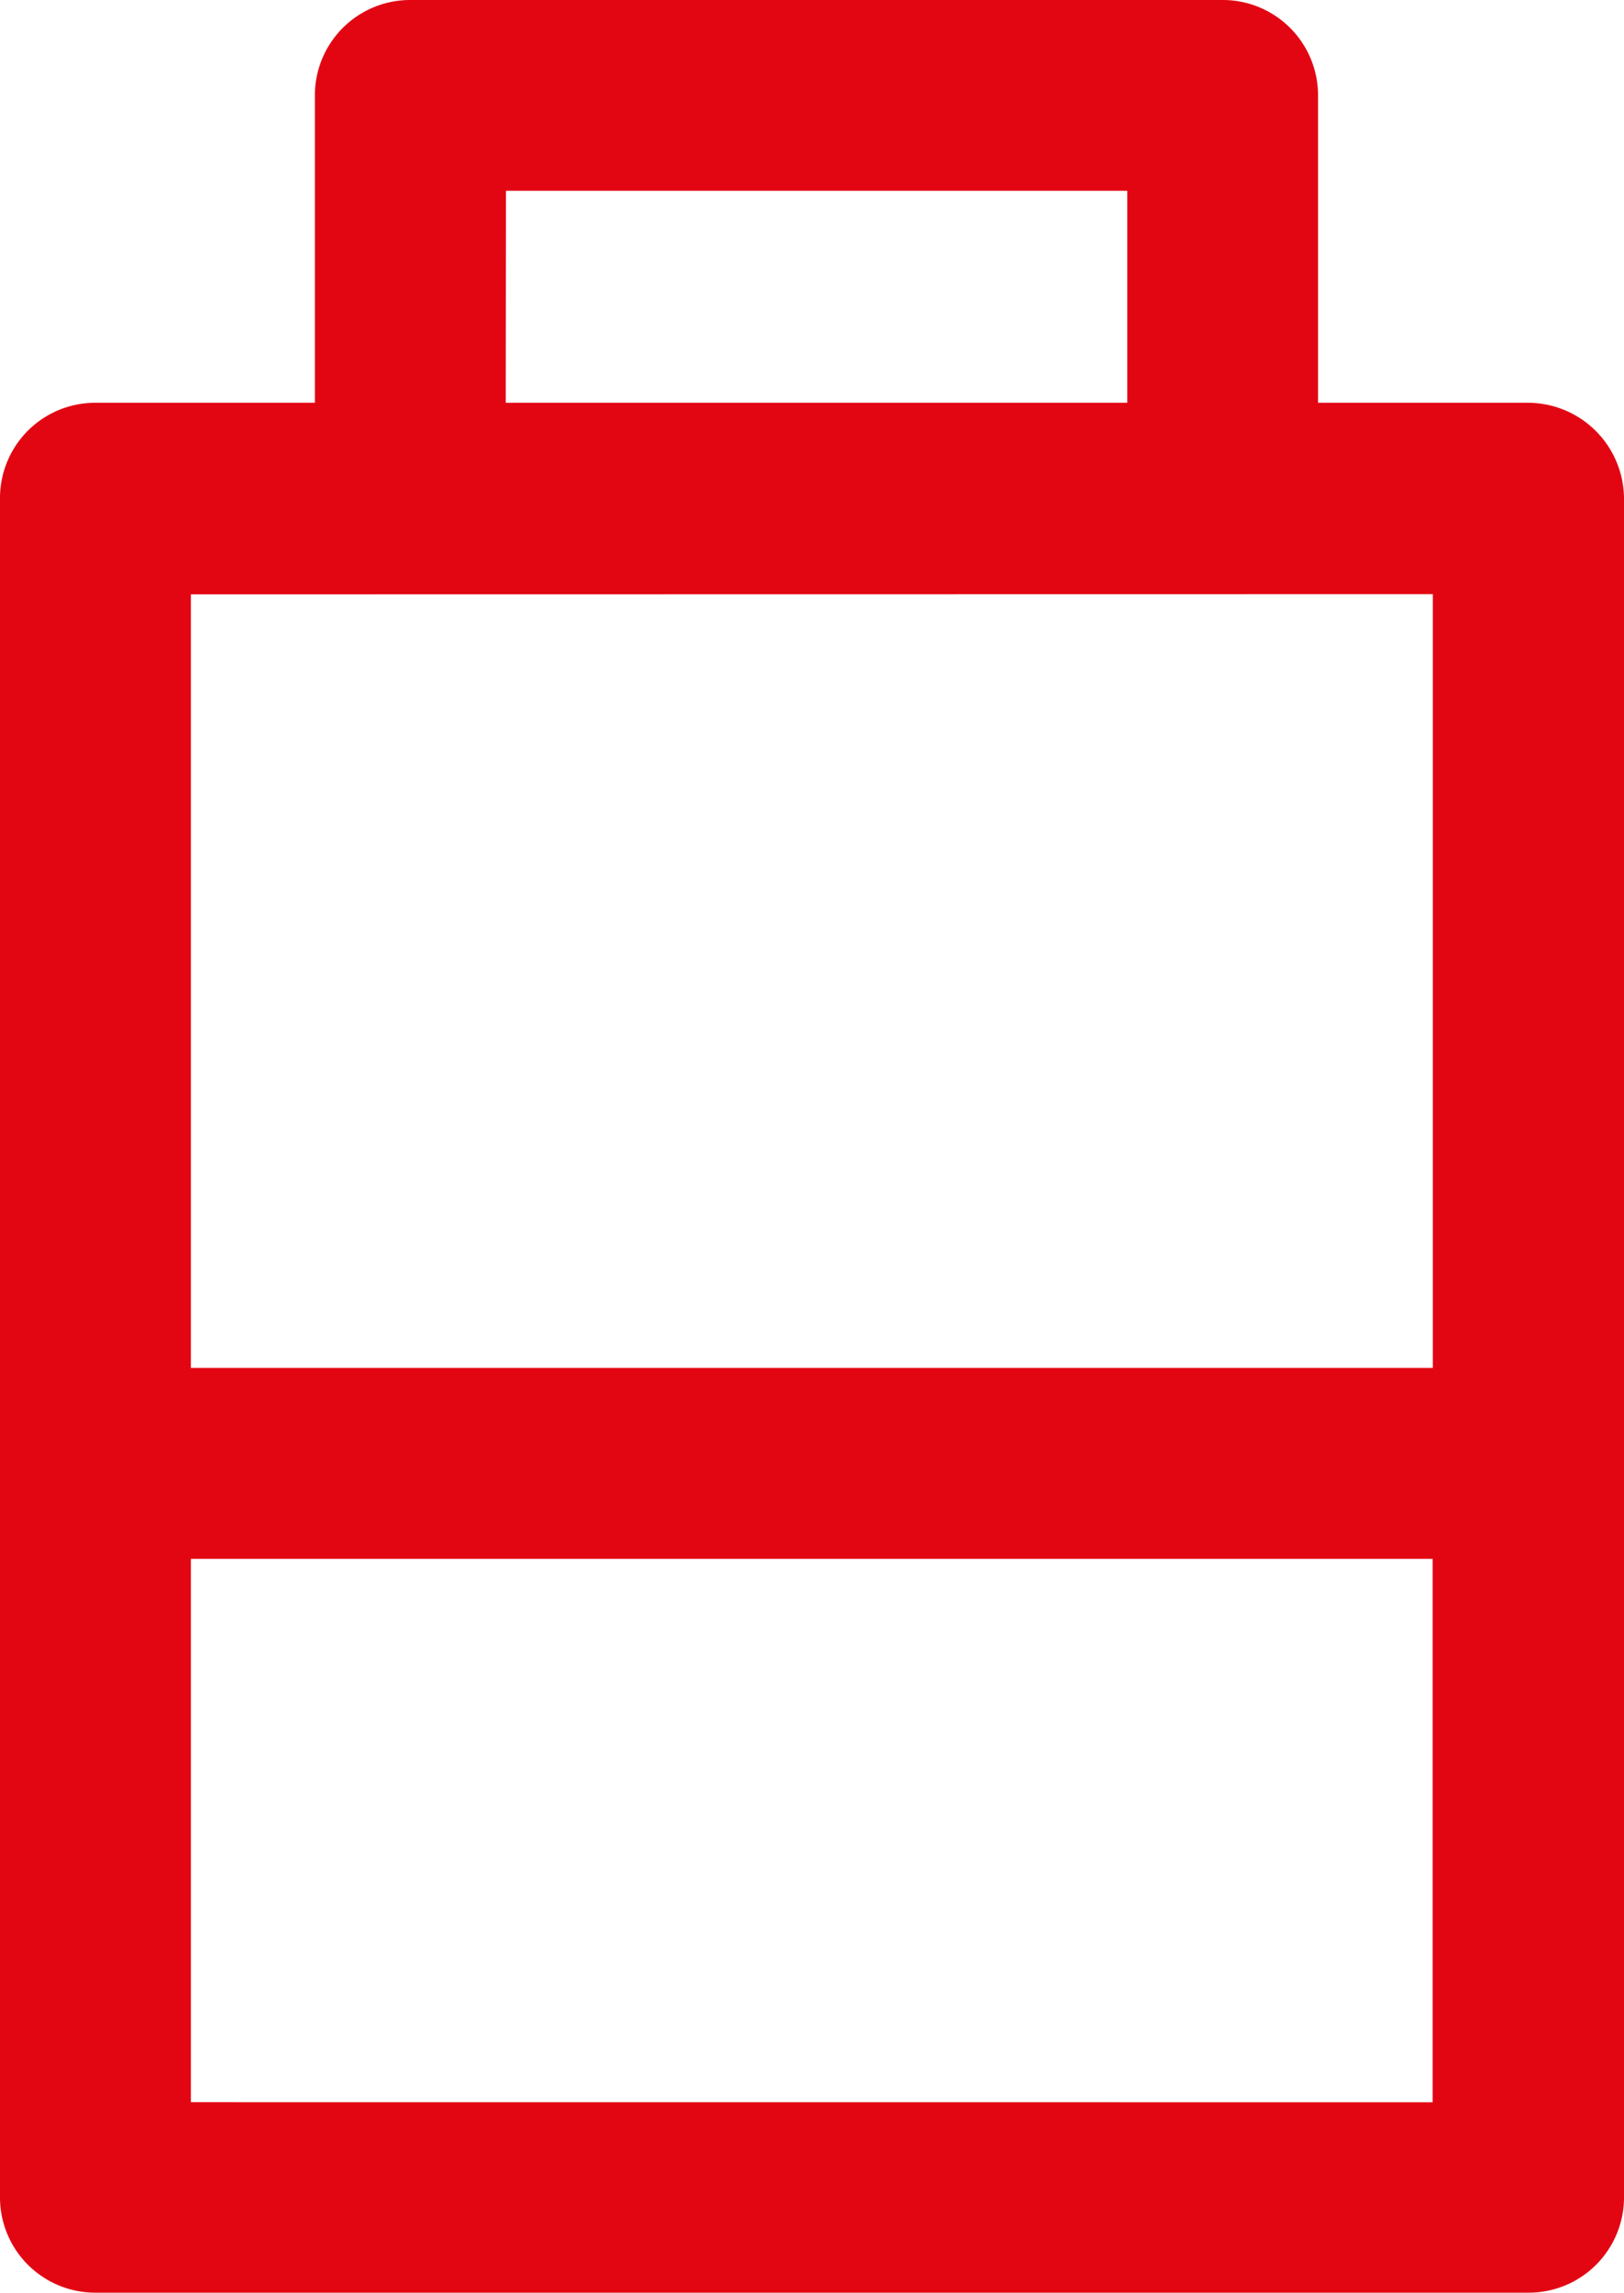 <svg xmlns="http://www.w3.org/2000/svg" width="26.215" height="37" viewBox="0 0 26.215 37">
  <g id="battery_116798" transform="translate(-86.8 -11)">
    <g id="Grupo_124" data-name="Grupo 124" transform="translate(86.8 11)">
      <path id="Caminho_91" data-name="Caminho 91" d="M111.467,17.5h-3.391V12.541A1.538,1.538,0,0,0,106.535,11H93.424a1.538,1.538,0,0,0-1.541,1.541V17.5H88.341A1.538,1.538,0,0,0,86.8,19.043V46.459A1.538,1.538,0,0,0,88.341,48h23.133a1.538,1.538,0,0,0,1.541-1.541V19.043A1.554,1.554,0,0,0,111.467,17.5Zm-16.5-3.421h10.03V17.5H94.964Zm14.962,6.51V33.076H89.881V20.592ZM89.881,44.926V36.158h20.045v8.769Z" transform="translate(-86.8 -11)" fill="#e20613"/>
    </g>
  </g>
</svg>
